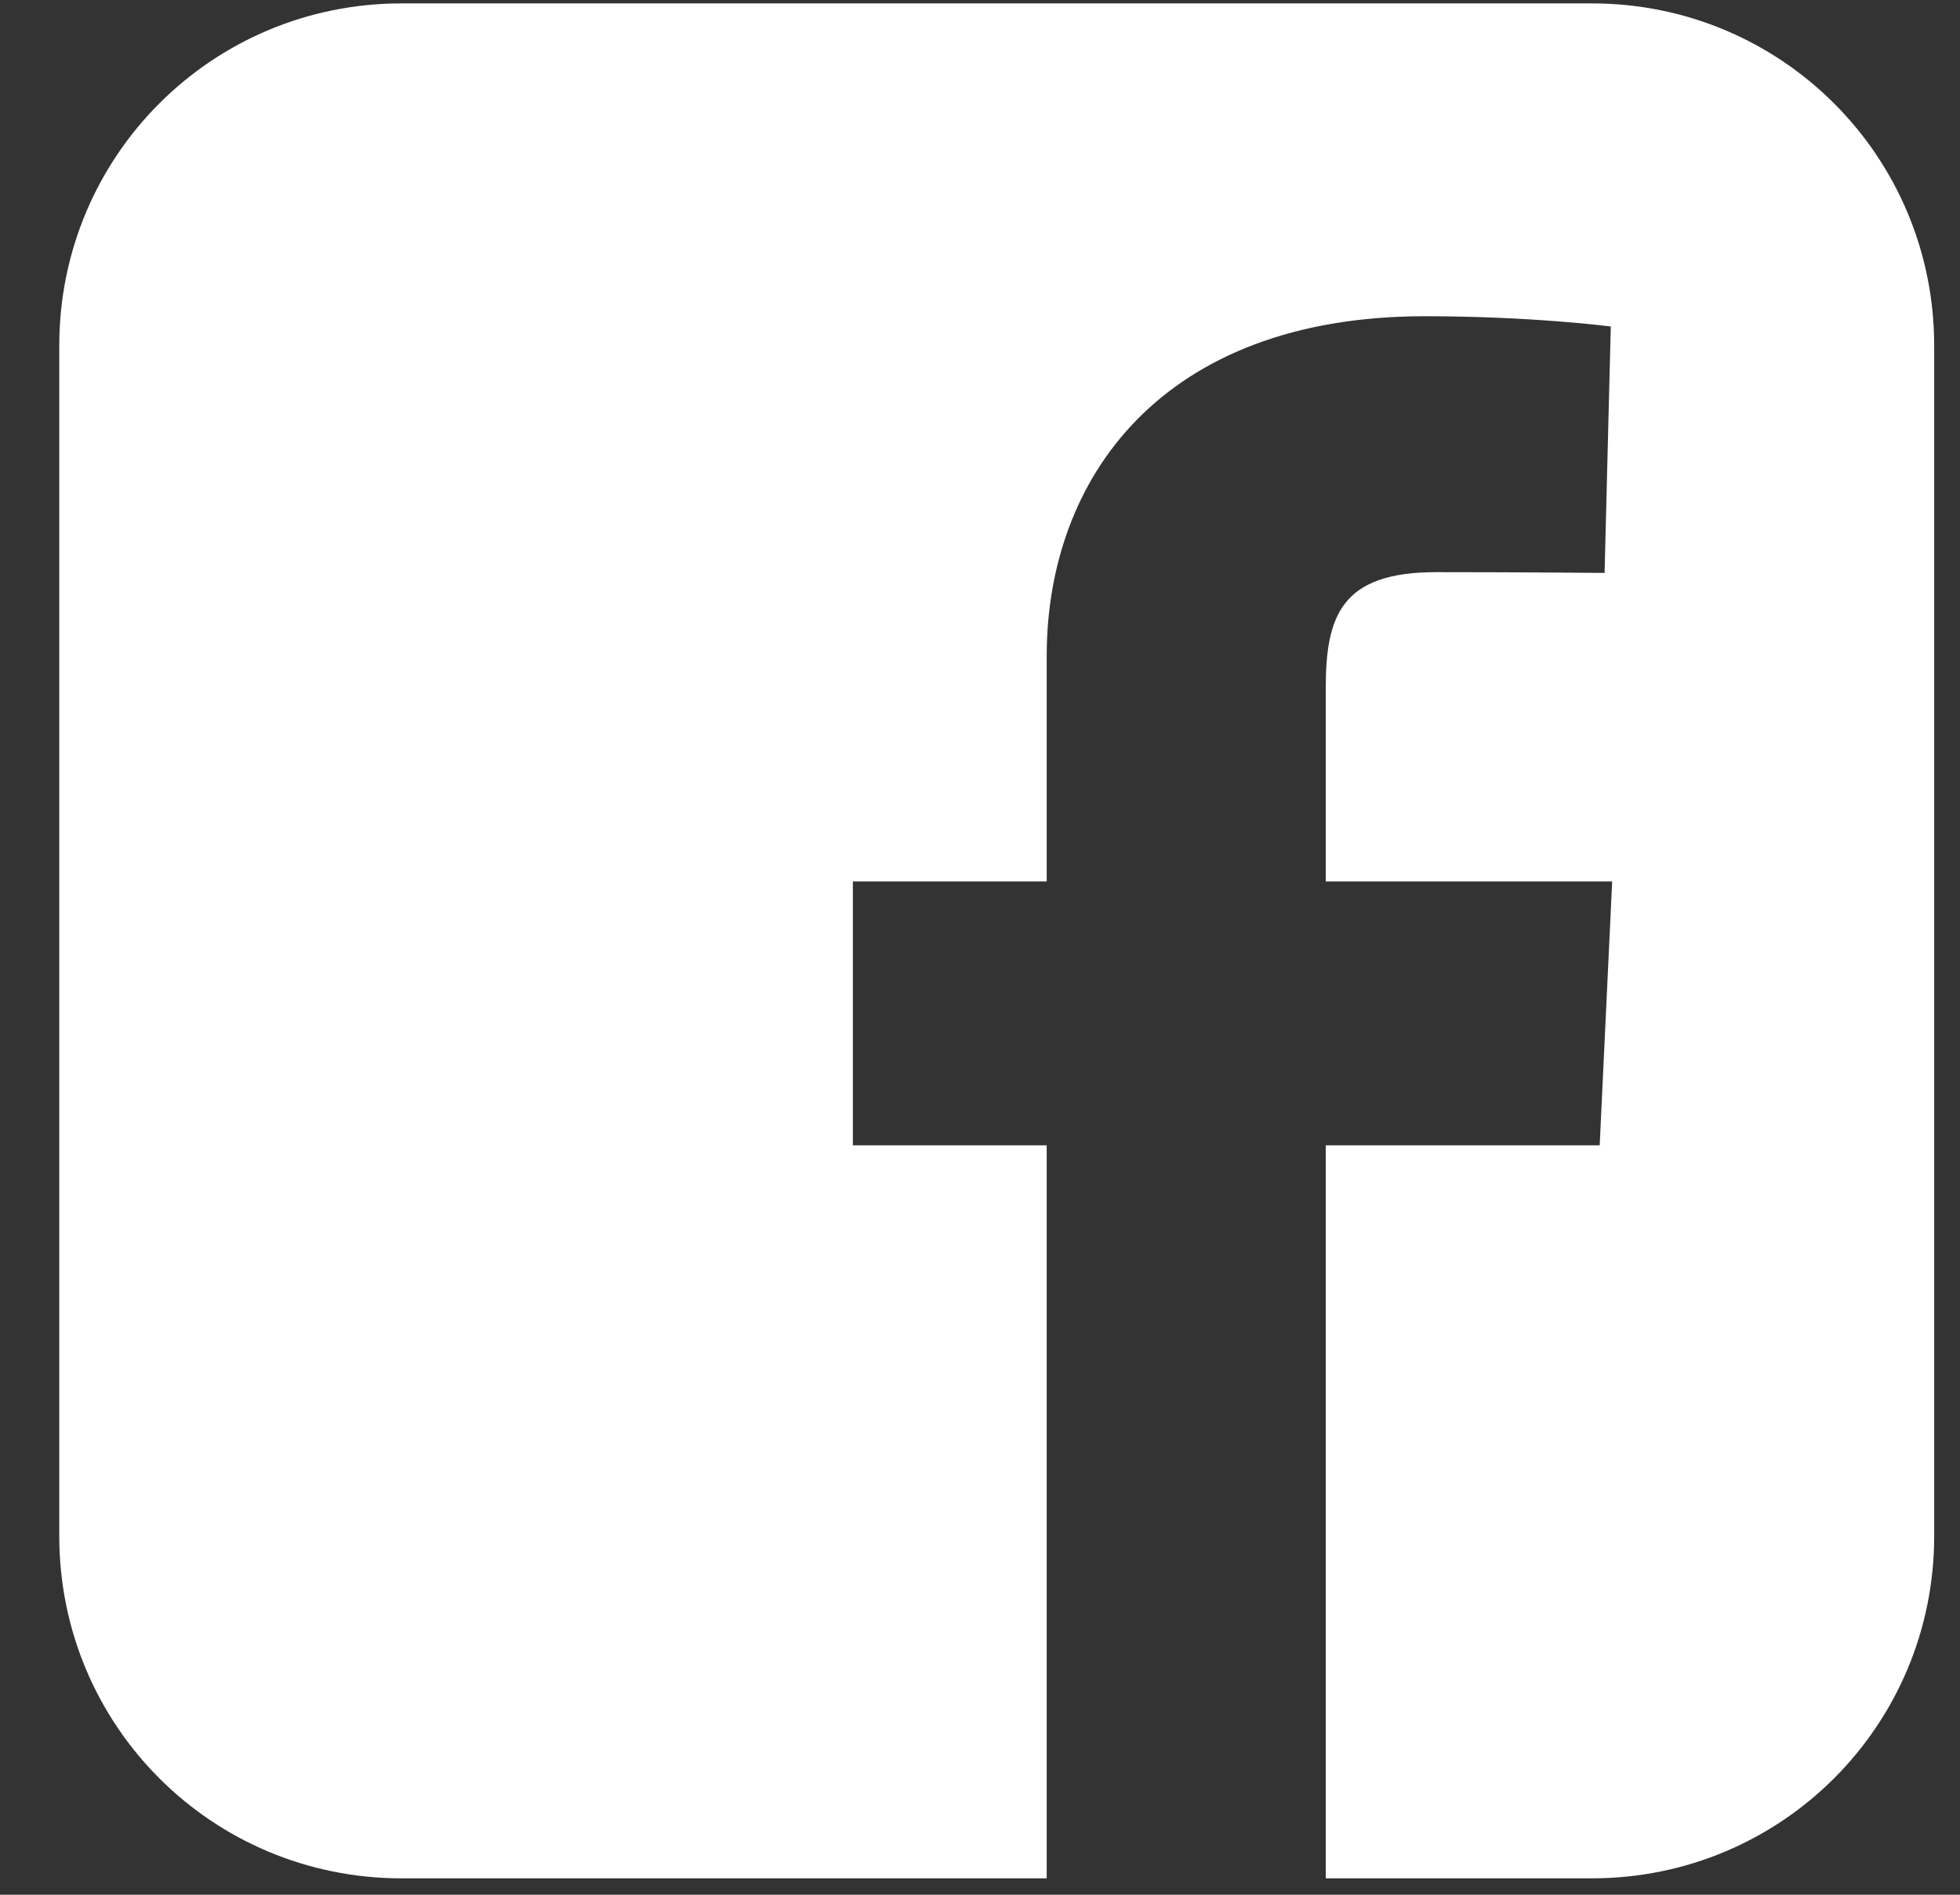 <svg width="30" height="29" viewBox="0 0 30 29" fill="none" xmlns="http://www.w3.org/2000/svg">
<rect x="0" y="0" width="30" height="29" fill="#333333" stroke="none"/>
<path d="M6.147 0.052C3.244 0.052 0.907 2.389 0.907 5.292V23.509C0.907 26.412 3.244 28.749 6.147 28.749H16.021V17.53H13.054V13.491H16.021V10.04C16.021 7.329 17.774 4.84 21.812 4.84C23.447 4.84 24.655 4.997 24.655 4.997L24.56 8.769C24.56 8.769 23.327 8.757 21.982 8.757C20.526 8.757 20.292 9.428 20.292 10.542V13.491H24.676L24.485 17.53H20.292V28.749H24.365C27.267 28.749 29.605 26.412 29.605 23.509V5.292C29.605 2.389 27.267 0.052 24.365 0.052L6.147 0.052Z" fill="white"/>
</svg>
